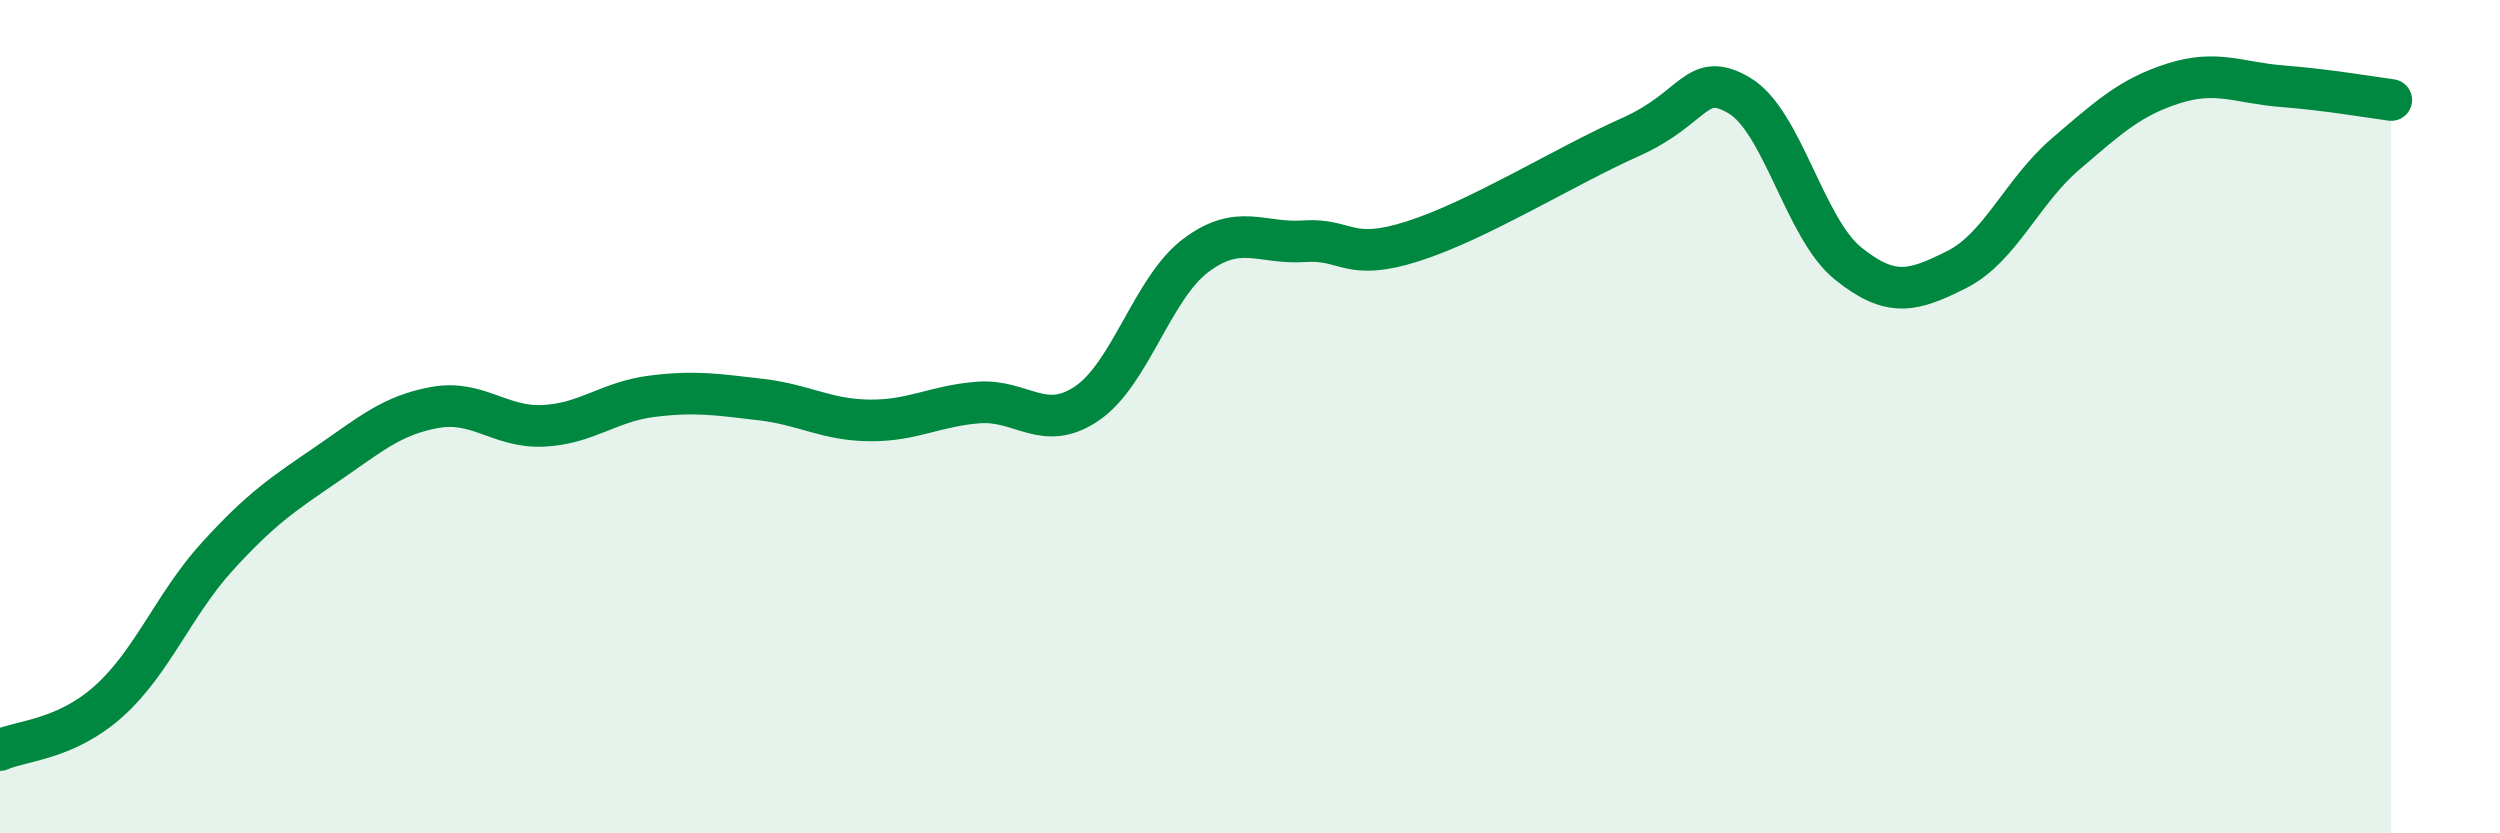 
    <svg width="60" height="20" viewBox="0 0 60 20" xmlns="http://www.w3.org/2000/svg">
      <path
        d="M 0,18 C 0.52,17.77 1.57,17.76 2.61,16.83 C 3.65,15.9 4.18,14.49 5.22,13.35 C 6.26,12.21 6.79,11.86 7.83,11.15 C 8.87,10.44 9.39,9.97 10.43,9.78 C 11.47,9.59 12,10.27 13.04,10.22 C 14.08,10.17 14.61,9.64 15.65,9.51 C 16.69,9.38 17.22,9.47 18.26,9.59 C 19.3,9.71 19.83,10.08 20.87,10.09 C 21.91,10.1 22.44,9.74 23.48,9.66 C 24.52,9.58 25.05,10.39 26.09,9.68 C 27.13,8.97 27.66,6.91 28.7,6.13 C 29.74,5.35 30.26,5.86 31.3,5.79 C 32.34,5.72 32.34,6.29 33.91,5.79 C 35.48,5.29 37.56,3.99 39.13,3.29 C 40.7,2.59 40.7,1.68 41.74,2.29 C 42.78,2.9 43.31,5.48 44.35,6.32 C 45.39,7.16 45.92,6.99 46.96,6.47 C 48,5.95 48.53,4.59 49.57,3.7 C 50.61,2.81 51.13,2.33 52.17,2 C 53.21,1.67 53.74,1.99 54.78,2.07 C 55.82,2.15 56.87,2.33 57.39,2.4L57.39 20L0 20Z"
        fill="#008740"
        opacity="0.1"
        stroke-linecap="round"
        stroke-linejoin="round"
      />
      <path
        d="M 0,18 C 0.52,17.77 1.57,17.76 2.61,16.83 C 3.65,15.9 4.18,14.49 5.22,13.35 C 6.26,12.21 6.79,11.86 7.83,11.15 C 8.87,10.44 9.39,9.97 10.43,9.78 C 11.47,9.59 12,10.27 13.04,10.22 C 14.08,10.17 14.61,9.64 15.65,9.51 C 16.69,9.38 17.22,9.47 18.26,9.59 C 19.3,9.71 19.83,10.08 20.87,10.09 C 21.91,10.1 22.44,9.74 23.48,9.66 C 24.52,9.58 25.05,10.39 26.09,9.68 C 27.13,8.97 27.66,6.91 28.7,6.13 C 29.74,5.35 30.26,5.86 31.3,5.79 C 32.34,5.72 32.34,6.29 33.91,5.79 C 35.48,5.29 37.56,3.99 39.13,3.29 C 40.7,2.59 40.7,1.68 41.74,2.29 C 42.78,2.9 43.31,5.48 44.35,6.32 C 45.39,7.16 45.92,6.99 46.96,6.47 C 48,5.95 48.53,4.59 49.57,3.7 C 50.61,2.81 51.13,2.33 52.17,2 C 53.21,1.67 53.74,1.99 54.78,2.07 C 55.82,2.15 56.87,2.33 57.39,2.4"
        stroke="#008740"
        stroke-width="1"
        fill="none"
        stroke-linecap="round"
        stroke-linejoin="round"
      />
    </svg>
  